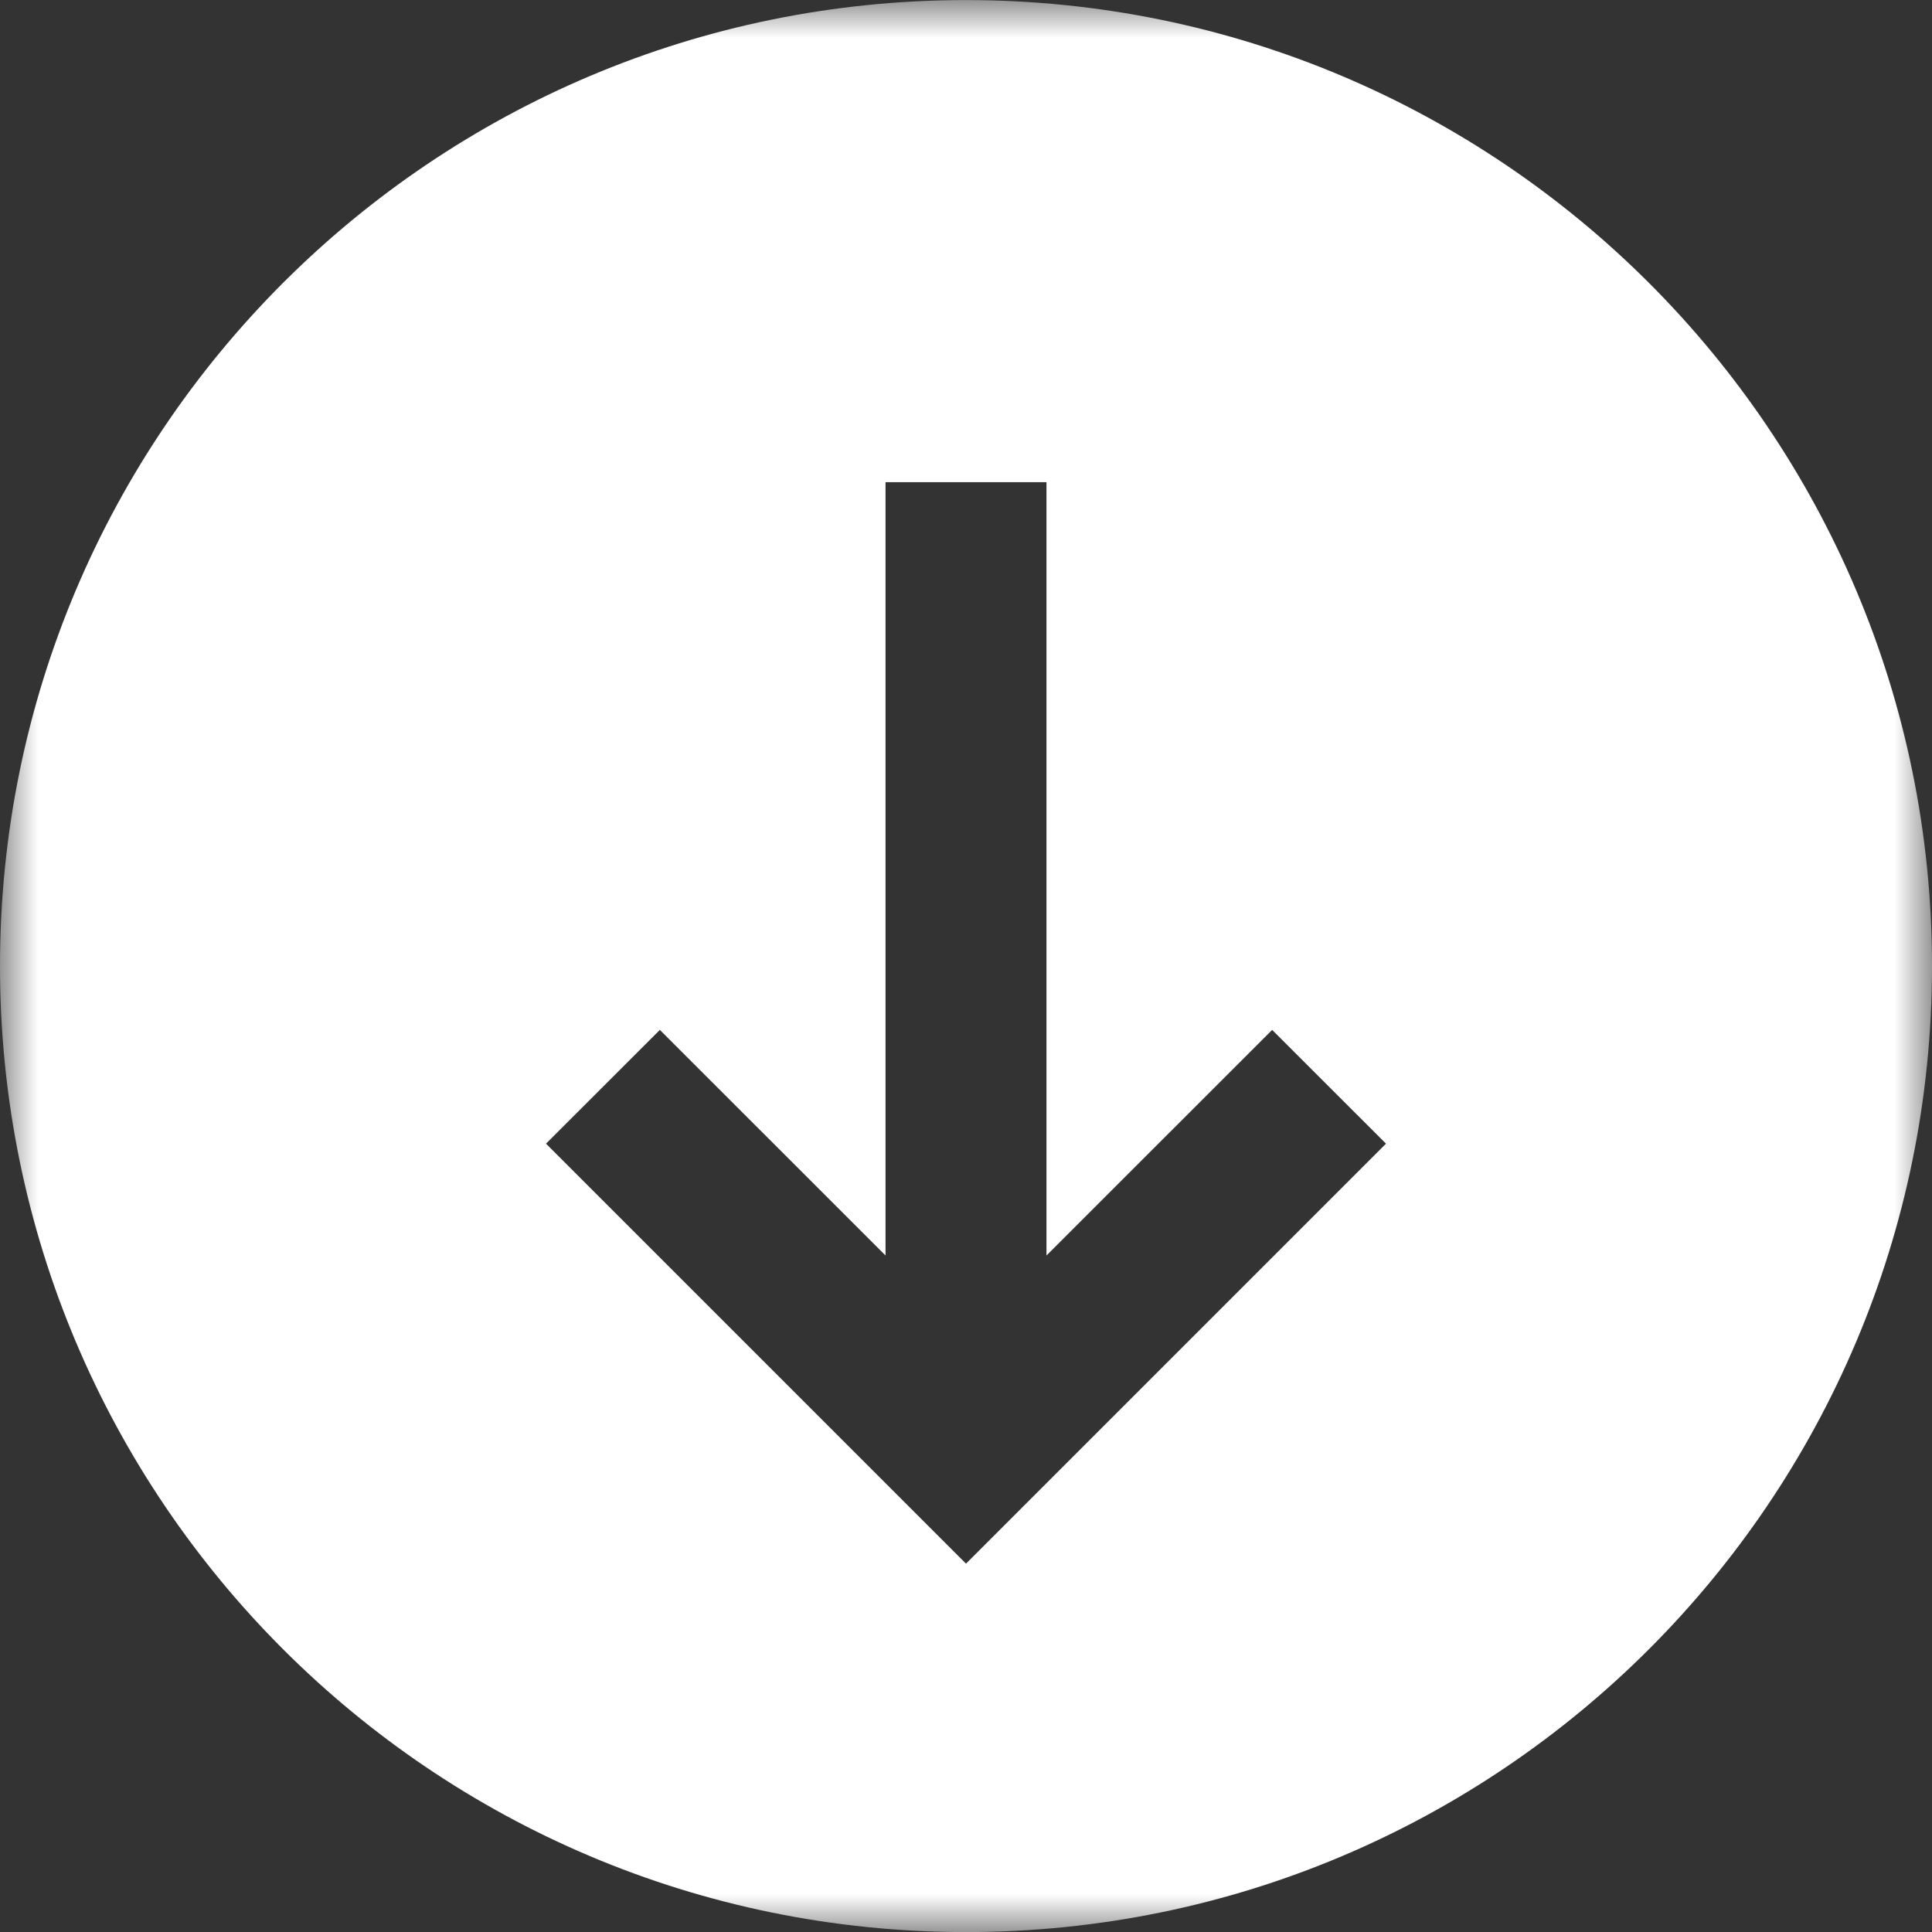 <?xml version="1.0" encoding="UTF-8"?>
<svg width="26px" height="26px" viewBox="0 0 26 26" version="1.1" xmlns="http://www.w3.org/2000/svg" xmlns:xlink="http://www.w3.org/1999/xlink">
    <rect x="0" y="0" width="26" height="26" fill="#333333" stroke="none"/>
    <!-- Generator: Sketch 46.2 (44496) - http://www.bohemiancoding.com/sketch -->
    <title>download-icn</title>
    <desc>Created with Sketch.</desc>
    <defs>
        <polygon id="path-1" points="26 13 26 26 0 26 0 13 0 0.001 26 0.001"></polygon>
    </defs>
    <g id="Website" stroke="none" stroke-width="1" fill="none" fill-rule="evenodd">
        <g id="Home" transform="translate(-536, -435)">
            <g id="hero-text" transform="translate(142, 173)">
                <g id="download-btn" transform="translate(5, 248)">
                    <g id="elements" transform="translate(18, 14)">
                        <g id="download-icn" transform="translate(371, 0)">
                            <g id="Page-1">
                                <mask id="mask-2" fill="white">
                                    <use xlink:href="#path-1"></use>
                                </mask>
                                <g id="Clip-2"></g>
                                <path d="M13,21.043 L7.348,15.391 L8.88,13.86 L11.917,16.896 L11.917,6.489 L14.083,6.489 L14.083,16.896 L17.12,13.86 L18.652,15.391 L13,21.043 Z M13,0.001 C5.821,0.001 0,5.82 0,13.001 C0,20.18 5.821,26.001 13,26.001 C20.179,26.001 26,20.18 26,13.001 C26,5.82 20.179,0.001 13,0.001 L13,0.001 Z" id="Fill-1" fill="#FFFFFF" mask="url(#mask-2)"></path>
                            </g>
                        </g>
                    </g>
                </g>
            </g>
        </g>
    </g>
</svg>
